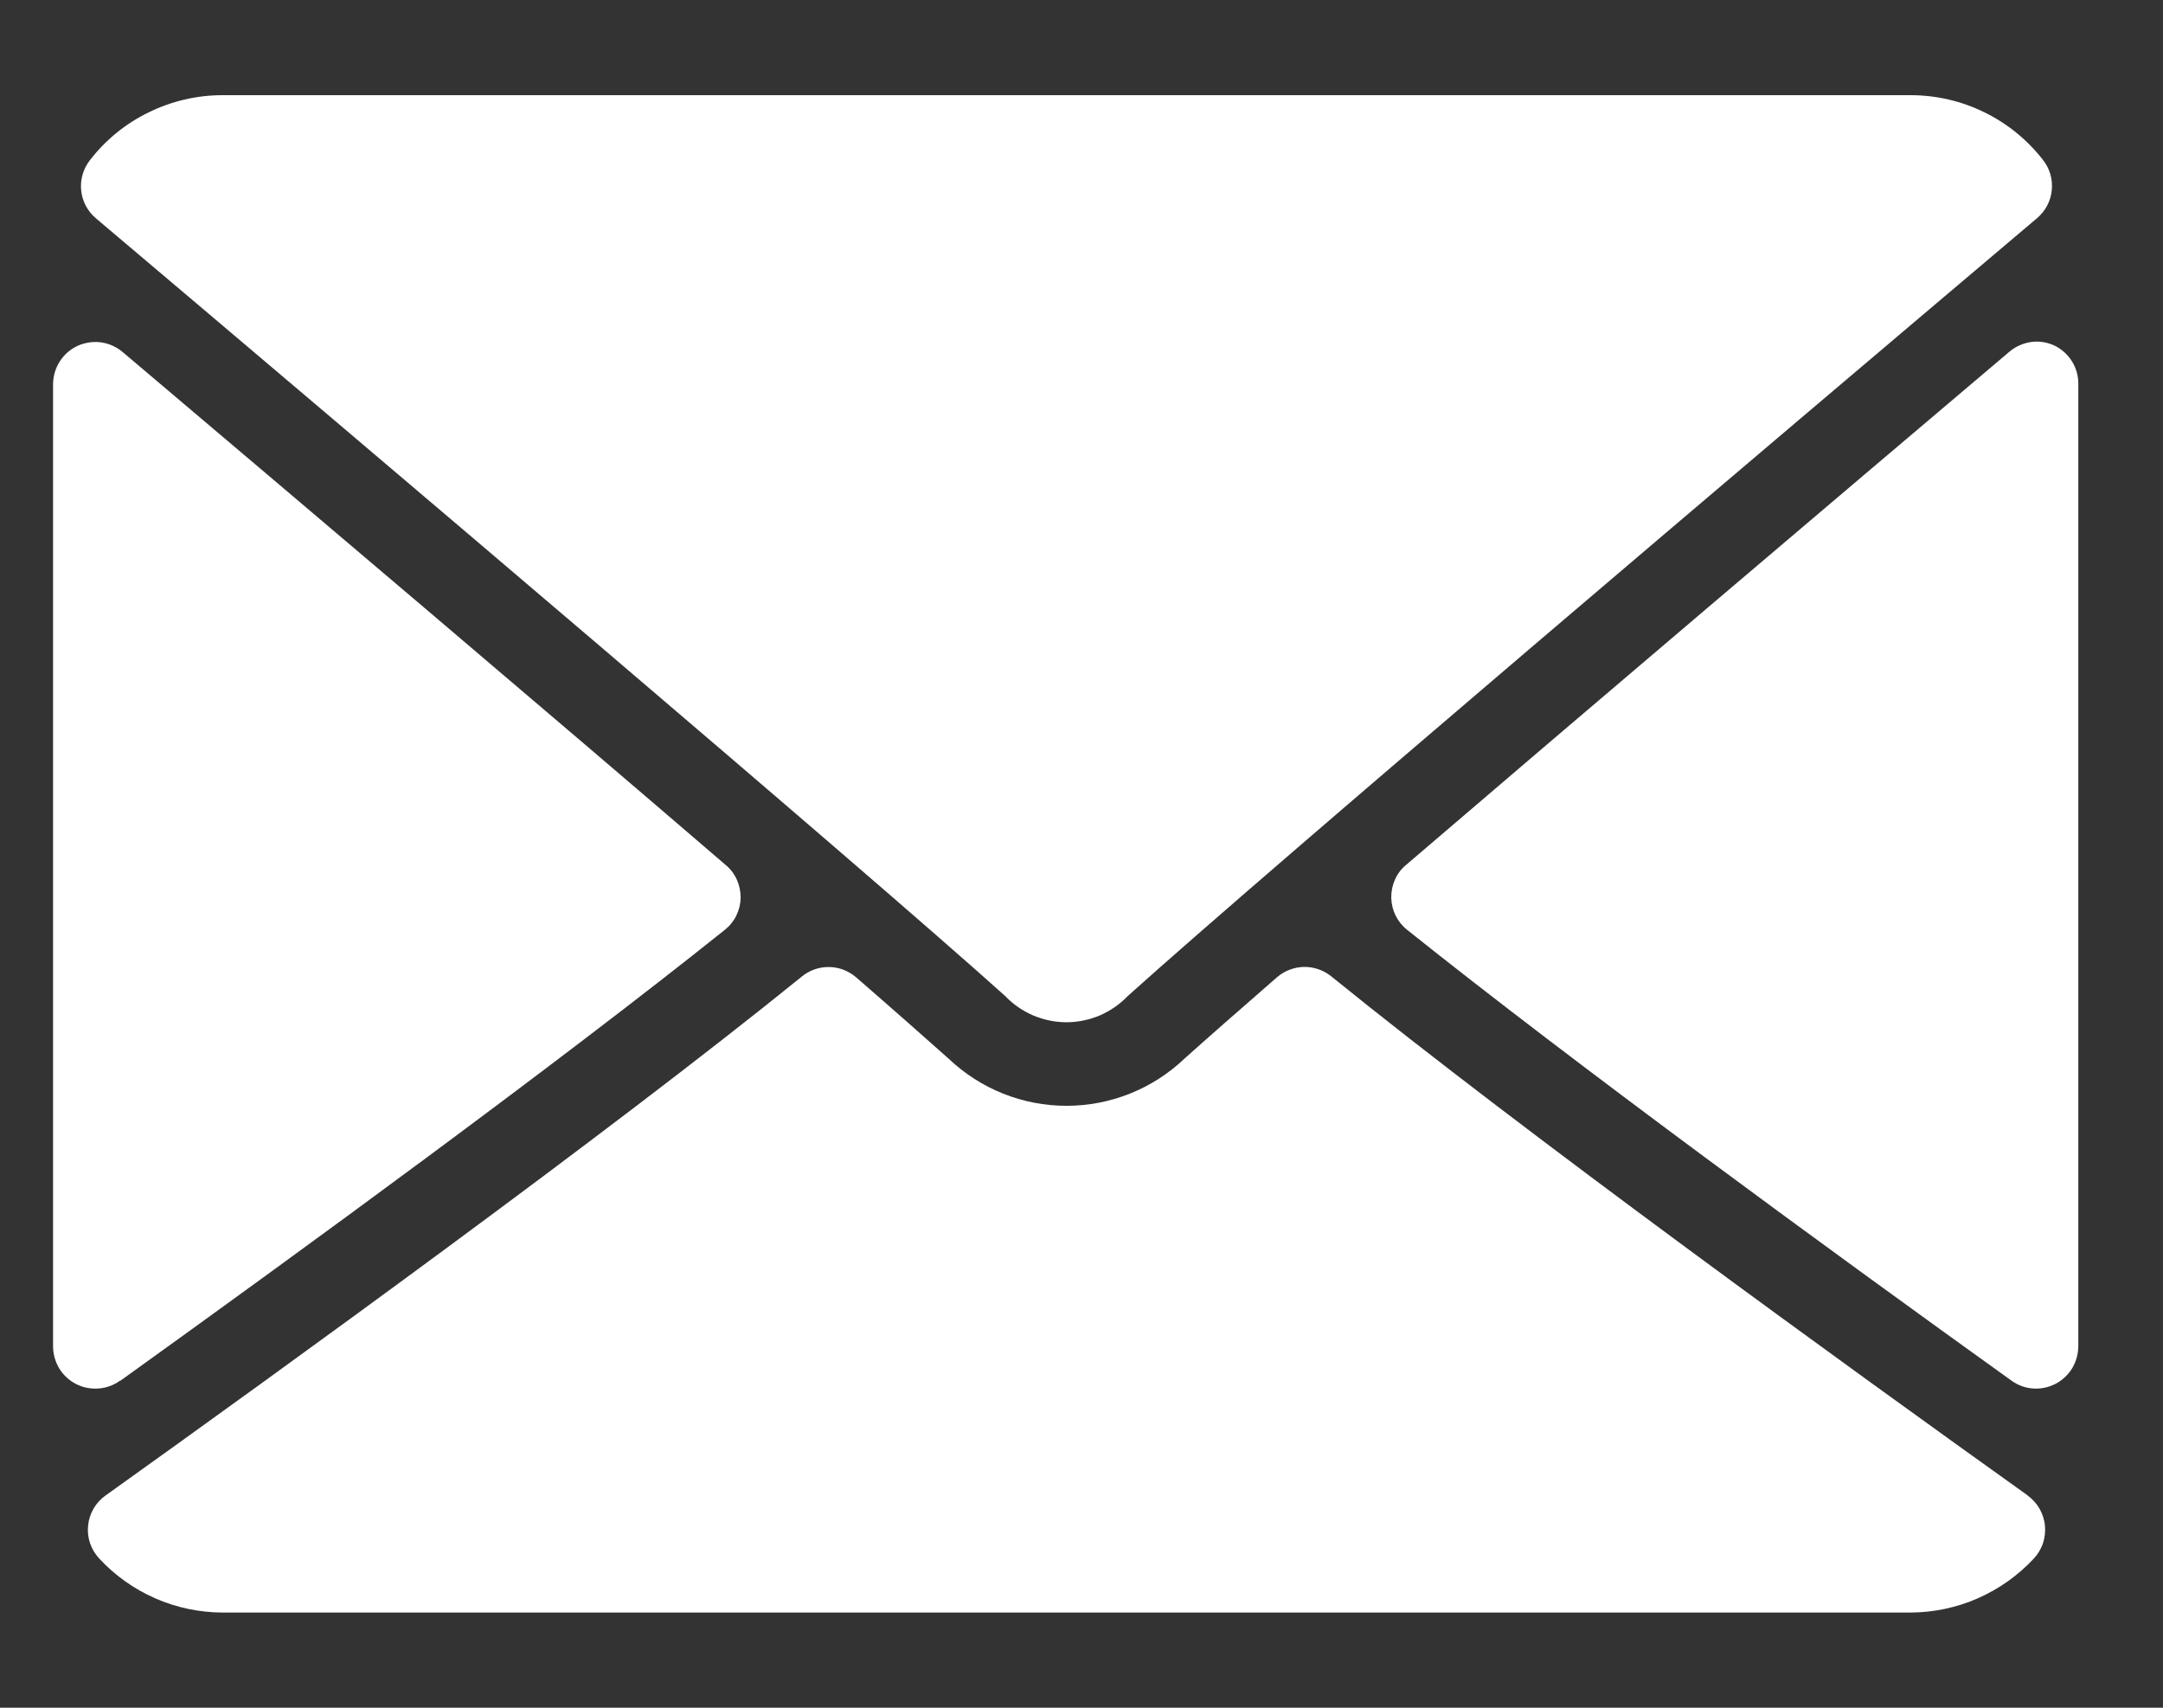 <svg width="19" height="15" viewBox="0 0 19 15" fill="none" xmlns="http://www.w3.org/2000/svg">
<rect x="0" y="0" width="19" height="15" fill="#333333" stroke="none"/>
<path d="M0.843 1.918C3.285 3.983 7.57 7.617 8.83 8.749C8.899 8.822 8.983 8.879 9.075 8.919C9.168 8.958 9.267 8.979 9.368 8.979C9.469 8.979 9.568 8.958 9.661 8.919C9.753 8.879 9.836 8.822 9.906 8.749C11.167 7.615 15.452 3.981 17.894 1.916C17.967 1.854 18.014 1.766 18.023 1.671C18.033 1.575 18.005 1.48 17.946 1.405C17.808 1.228 17.632 1.084 17.43 0.986C17.229 0.887 17.007 0.836 16.783 0.836H1.954C1.729 0.836 1.507 0.888 1.306 0.987C1.104 1.085 0.927 1.229 0.79 1.407C0.731 1.482 0.703 1.578 0.713 1.673C0.723 1.768 0.769 1.856 0.843 1.918Z" fill="white"/>
<path d="M18.05 3.037C17.985 3.006 17.913 2.994 17.842 3.004C17.771 3.014 17.704 3.044 17.65 3.09C16.05 4.445 13.943 6.233 12.35 7.598C12.308 7.633 12.275 7.677 12.253 7.727C12.231 7.777 12.22 7.831 12.221 7.885C12.222 7.939 12.235 7.993 12.259 8.042C12.283 8.09 12.317 8.133 12.36 8.167C13.837 9.348 16.06 10.973 17.669 12.127C17.724 12.167 17.789 12.191 17.857 12.196C17.925 12.201 17.993 12.187 18.054 12.156C18.114 12.125 18.165 12.078 18.201 12.02C18.236 11.962 18.255 11.896 18.256 11.828V3.373C18.257 3.303 18.238 3.235 18.201 3.175C18.165 3.116 18.112 3.068 18.05 3.037Z" fill="white"/>
<path d="M1.057 12.128C2.664 10.974 4.89 9.349 6.366 8.168C6.409 8.134 6.444 8.091 6.468 8.042C6.492 7.993 6.505 7.94 6.506 7.885C6.506 7.831 6.495 7.777 6.473 7.728C6.451 7.678 6.418 7.634 6.376 7.599C4.787 6.233 2.676 4.445 1.076 3.091C1.022 3.046 0.957 3.017 0.887 3.007C0.817 2.998 0.745 3.009 0.681 3.038C0.617 3.068 0.563 3.115 0.525 3.175C0.487 3.234 0.467 3.303 0.466 3.374V11.828C0.467 11.896 0.486 11.963 0.521 12.021C0.557 12.079 0.608 12.126 0.669 12.157C0.729 12.188 0.797 12.201 0.865 12.196C0.933 12.191 0.998 12.168 1.053 12.128H1.057Z" fill="white"/>
<path d="M17.811 13.135C16.259 12.026 13.4 9.959 11.694 8.576C11.626 8.521 11.541 8.492 11.454 8.493C11.367 8.495 11.283 8.527 11.217 8.584C10.882 8.876 10.602 9.121 10.403 9.3C10.124 9.565 9.754 9.713 9.368 9.713C8.983 9.713 8.613 9.565 8.334 9.3C8.134 9.122 7.856 8.876 7.521 8.585C7.455 8.528 7.371 8.495 7.284 8.494C7.197 8.492 7.111 8.522 7.044 8.577C5.344 9.955 2.481 12.025 0.927 13.136C0.884 13.166 0.848 13.206 0.822 13.251C0.795 13.297 0.779 13.347 0.774 13.4C0.768 13.452 0.774 13.505 0.791 13.555C0.808 13.604 0.835 13.65 0.871 13.689C1.009 13.838 1.177 13.957 1.363 14.039C1.55 14.121 1.751 14.163 1.955 14.164H16.782C16.985 14.163 17.187 14.121 17.373 14.039C17.56 13.957 17.727 13.838 17.866 13.689C17.902 13.65 17.929 13.604 17.946 13.555C17.962 13.505 17.968 13.452 17.963 13.4C17.958 13.347 17.941 13.297 17.915 13.251C17.889 13.206 17.853 13.166 17.81 13.136L17.811 13.135Z" fill="white"/>
</svg>
